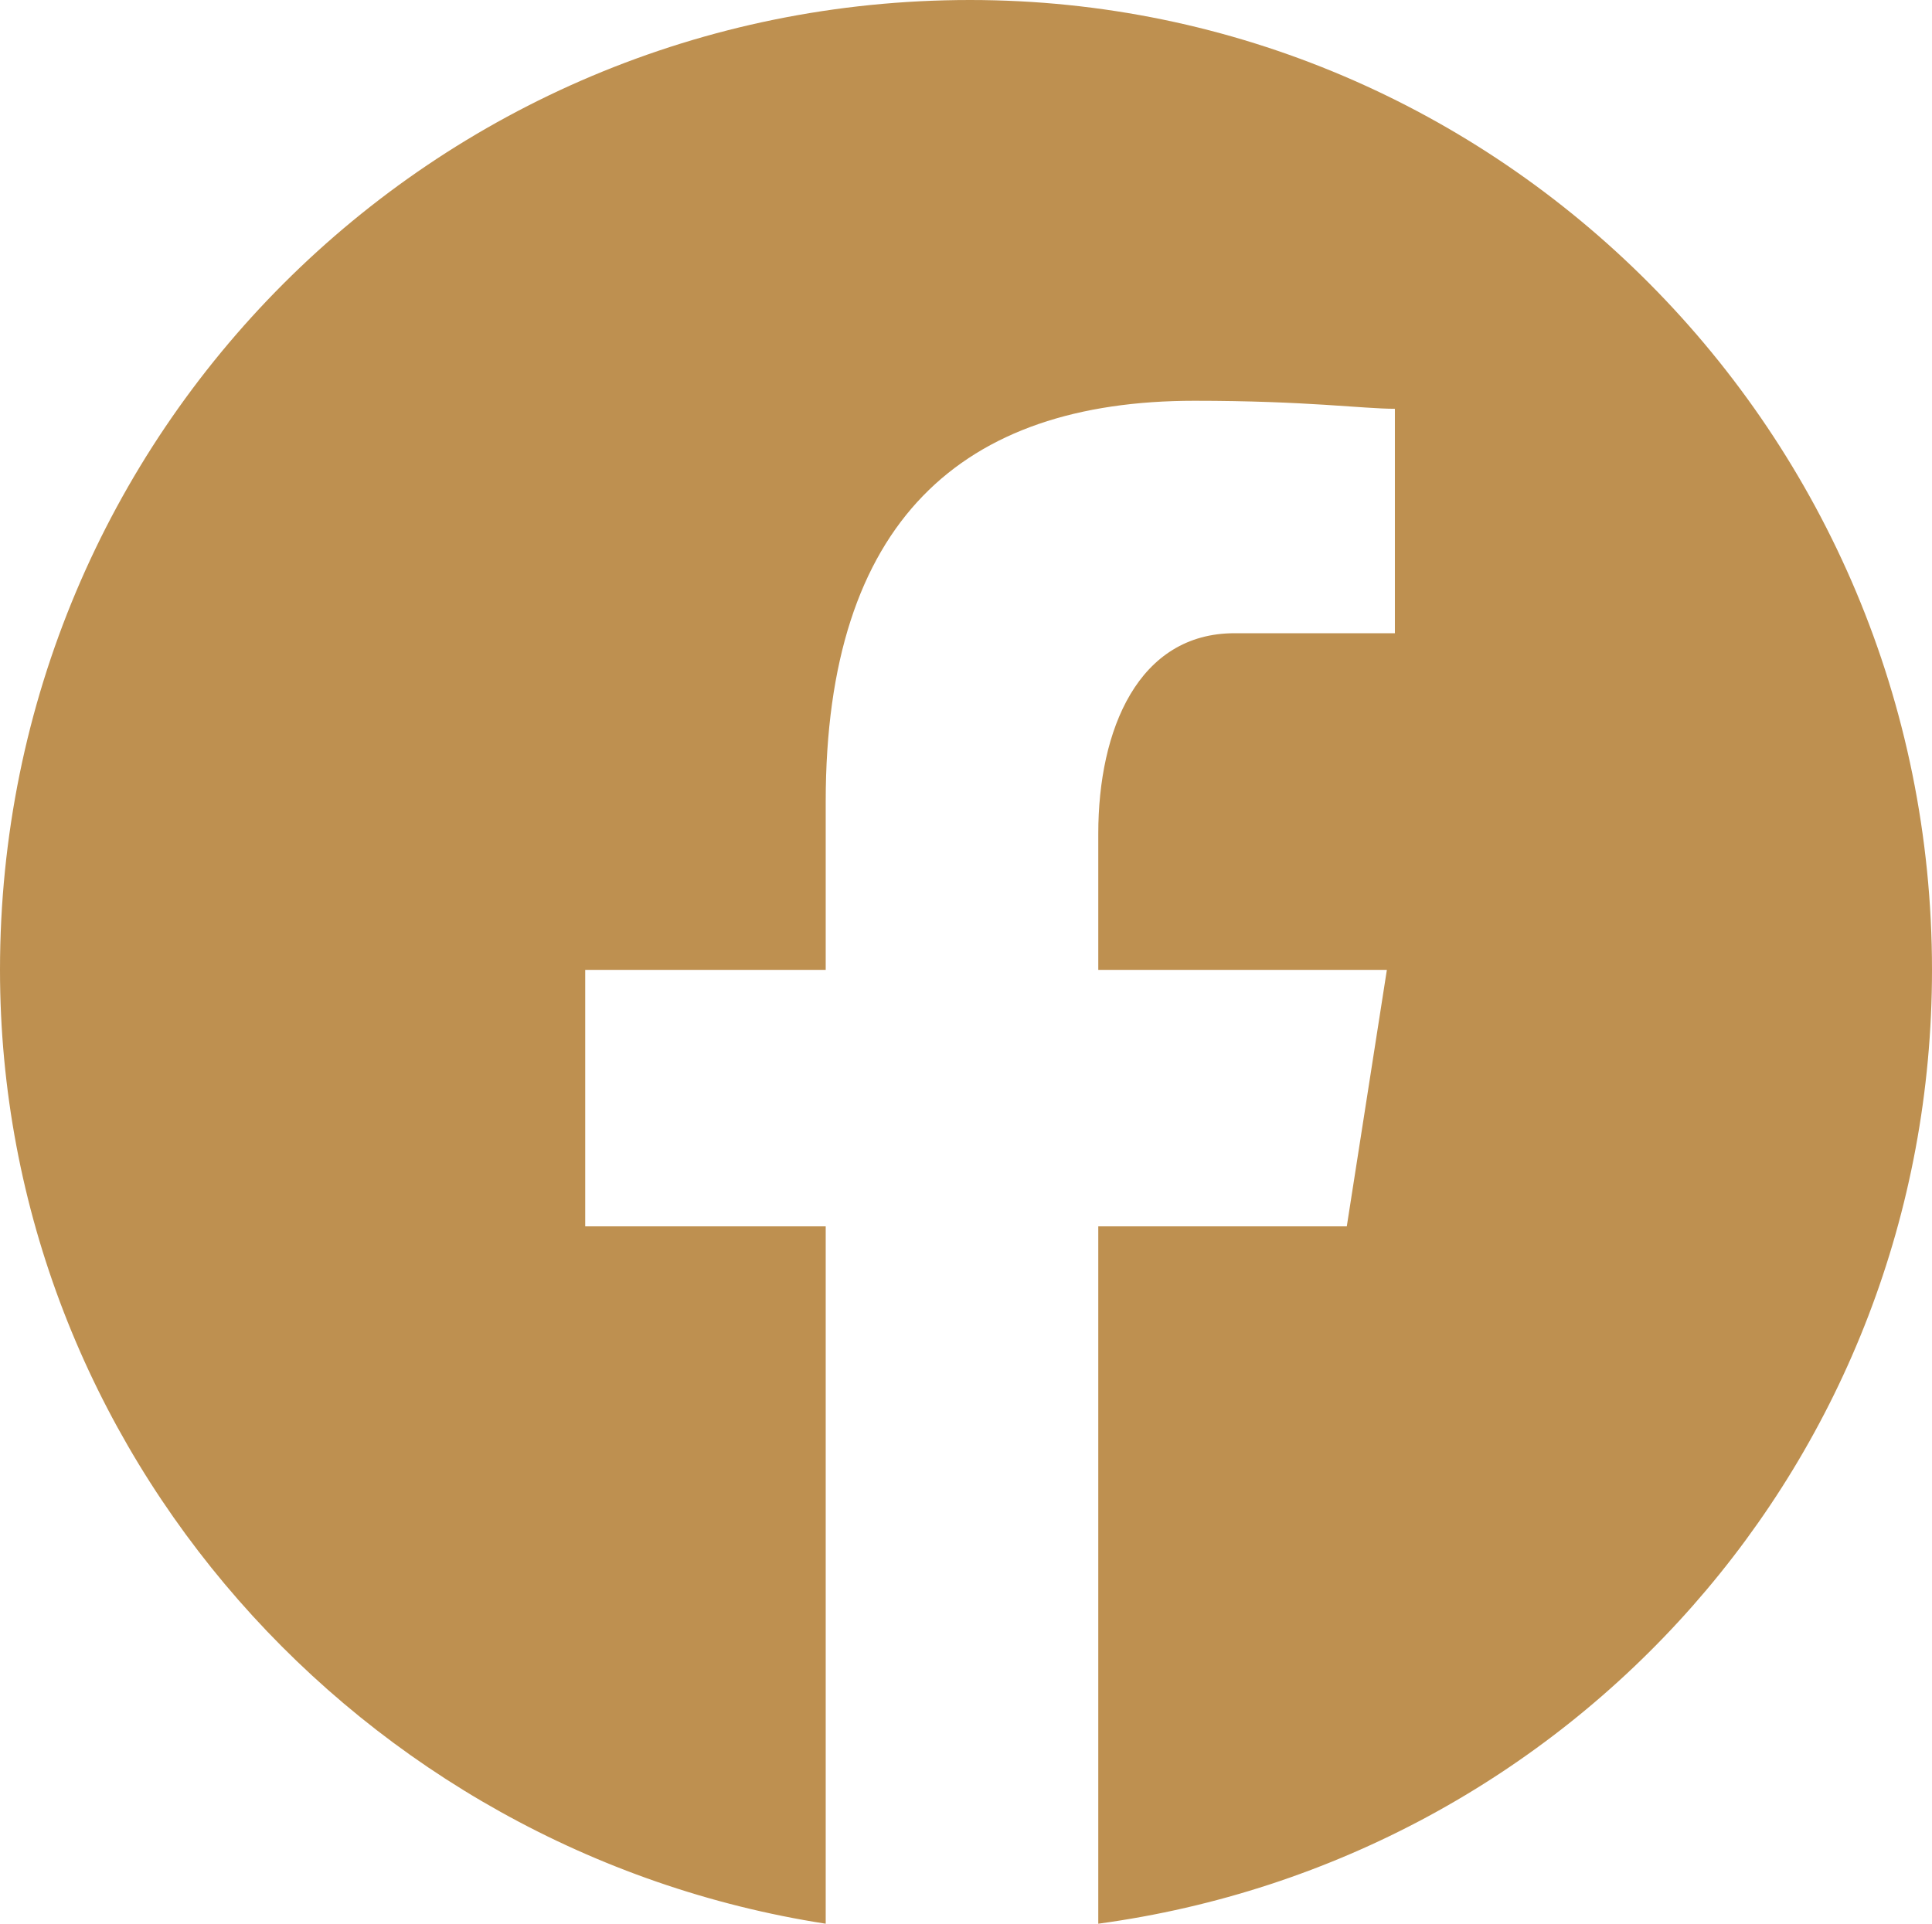 <?xml version="1.0" encoding="utf-8"?>
<!-- Generator: Adobe Illustrator 24.0.1, SVG Export Plug-In . SVG Version: 6.00 Build 0)  -->
<svg version="1.1" id="Layer_1" xmlns="http://www.w3.org/2000/svg" xmlns:xlink="http://www.w3.org/1999/xlink" x="0px" y="0px"
	 viewBox="0 0 24.1 24" style="enable-background:new 0 0 24.1 24;" xml:space="preserve">
<style type="text/css">
	.st0{fill:#BE9050;}
</style>
<path class="st0" d="M12.1,0C5.4,0,0,5.4,0,12.1c0,6,4.5,11,10.3,11.9v-8.7h-3v-3.2h3V10c0-3.5,1.7-5,4.6-5c1.4,0,2.1,0.1,2.5,0.1
	v2.8h-2c-1.2,0-1.7,1.2-1.7,2.5v1.7h3.6l-0.5,3.2h-3.1V24c5.9-0.8,10.4-5.8,10.4-11.9C24.1,5.4,18.7,0,12.1,0"/>
</svg>
